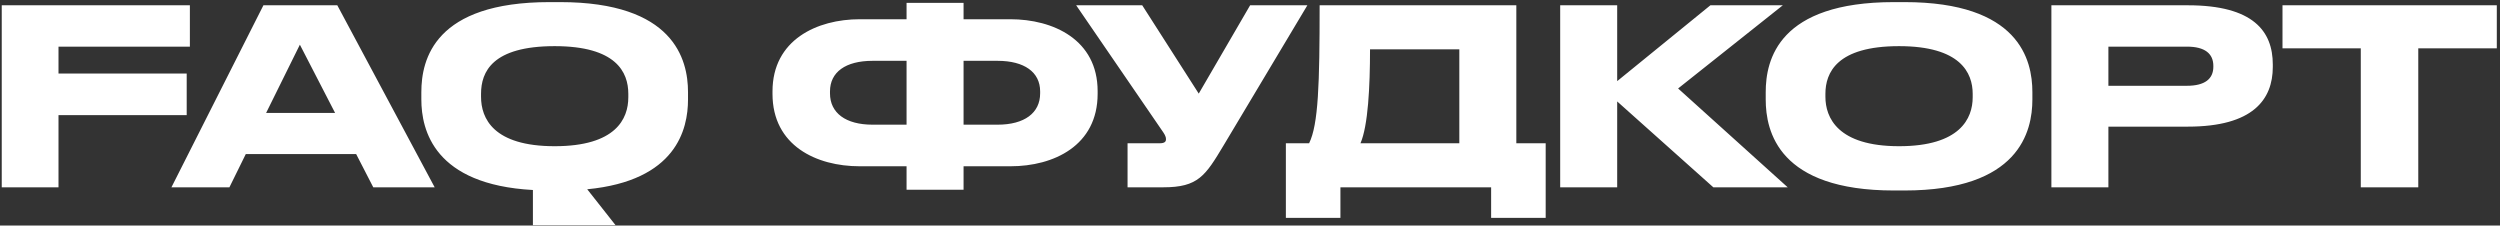 <?xml version="1.0" encoding="UTF-8"?> <svg xmlns="http://www.w3.org/2000/svg" width="654" height="59" viewBox="0 0 654 59" fill="none"><rect x="0" y="0" width="654" height="59" fill="#333333" stroke="none"/> <path d="M0.456 1.384V49H15.304V30.12H48.84V19.24H15.304V12.2H49.672V1.384H0.456ZM87.662 29.544H69.615L78.447 11.688L87.662 29.544ZM97.647 49H113.711L88.239 1.384H68.91L44.846 49H60.014L64.302 40.296H93.166L97.647 49ZM139.408 58.92H161.04L153.616 49.512C176.912 47.272 179.984 33.832 179.984 26.024V24.104C179.984 15.464 176.208 0.552 146.512 0.552H143.76C113.744 0.552 110.224 15.464 110.224 24.104V26.024C110.224 34.088 113.616 48.296 139.408 49.704V58.92ZM164.368 24.552V25.448C164.368 31.08 161.104 38.248 145.104 38.248C129.04 38.248 125.84 30.952 125.84 25.32V24.552C125.84 18.792 128.784 12.072 145.104 12.072C161.168 12.072 164.368 18.856 164.368 24.552ZM237.157 5.032H224.933C213.733 5.032 202.085 10.408 202.085 23.912V24.552C202.085 38.12 213.605 43.496 224.869 43.496H237.157V49.64H252.069V43.496H264.357C275.621 43.496 287.141 38.12 287.141 24.552V23.848C287.141 10.344 275.493 5.032 264.293 5.032H252.069V0.744H237.157V5.032ZM237.157 15.912V32.616H228.261C221.221 32.616 217.125 29.544 217.125 24.424V23.912C217.125 18.856 221.221 15.912 228.261 15.912H237.157ZM252.069 15.912H260.965C267.941 15.912 272.101 18.856 272.101 23.912V24.424C272.101 29.544 268.005 32.616 260.965 32.616H252.069V15.912ZM294.968 49H304.312C313.464 49 315.32 45.992 320.12 37.992L342.008 1.384H327.032L313.592 24.488L298.808 1.384H281.528L303.992 34.152C304.568 34.984 305.016 35.624 305.016 36.392V36.456C305.016 37.032 304.696 37.48 303.352 37.48H294.968V49ZM355.903 37.48C357.887 32.872 358.399 22.696 358.399 12.904H381.759V37.48H355.903ZM342.463 37.48H336.383V57H350.655V49H390.079V57H404.351V37.48H396.671V1.384H345.215C345.215 21.928 344.895 32.552 342.463 37.48ZM423.056 49V26.536L448.208 49H467.664L438.992 23.144L466.384 1.384H447.44L423.056 21.224V1.384H408.144V49H423.056ZM495.447 0.552C465.303 0.552 461.911 15.592 461.911 24.104V26.024C461.911 34.408 465.303 49.832 495.447 49.832H498.199C528.215 49.832 531.671 34.408 531.671 26.024V24.104C531.671 15.592 528.151 0.552 498.199 0.552H495.447ZM516.055 24.552V25.448C516.055 30.952 512.791 38.248 496.791 38.248C480.727 38.248 477.527 30.76 477.527 25.32V24.552C477.527 19.048 480.471 12.072 496.791 12.072C512.855 12.072 516.055 19.048 516.055 24.552ZM572.356 33.128C589.38 33.128 594.564 26.024 594.564 17.512V16.872C594.564 8.168 589.444 1.384 572.356 1.384H536.644V49H551.556V33.128H572.356ZM551.556 12.2H572.1C576.836 12.2 579.012 14.056 579.012 17.256V17.448C579.012 20.648 576.772 22.44 572.1 22.44H551.556V12.2ZM617.58 49H632.62V12.648H653.164V1.384H597.1V12.648H617.58V49Z" fill="white"></path> </svg> 